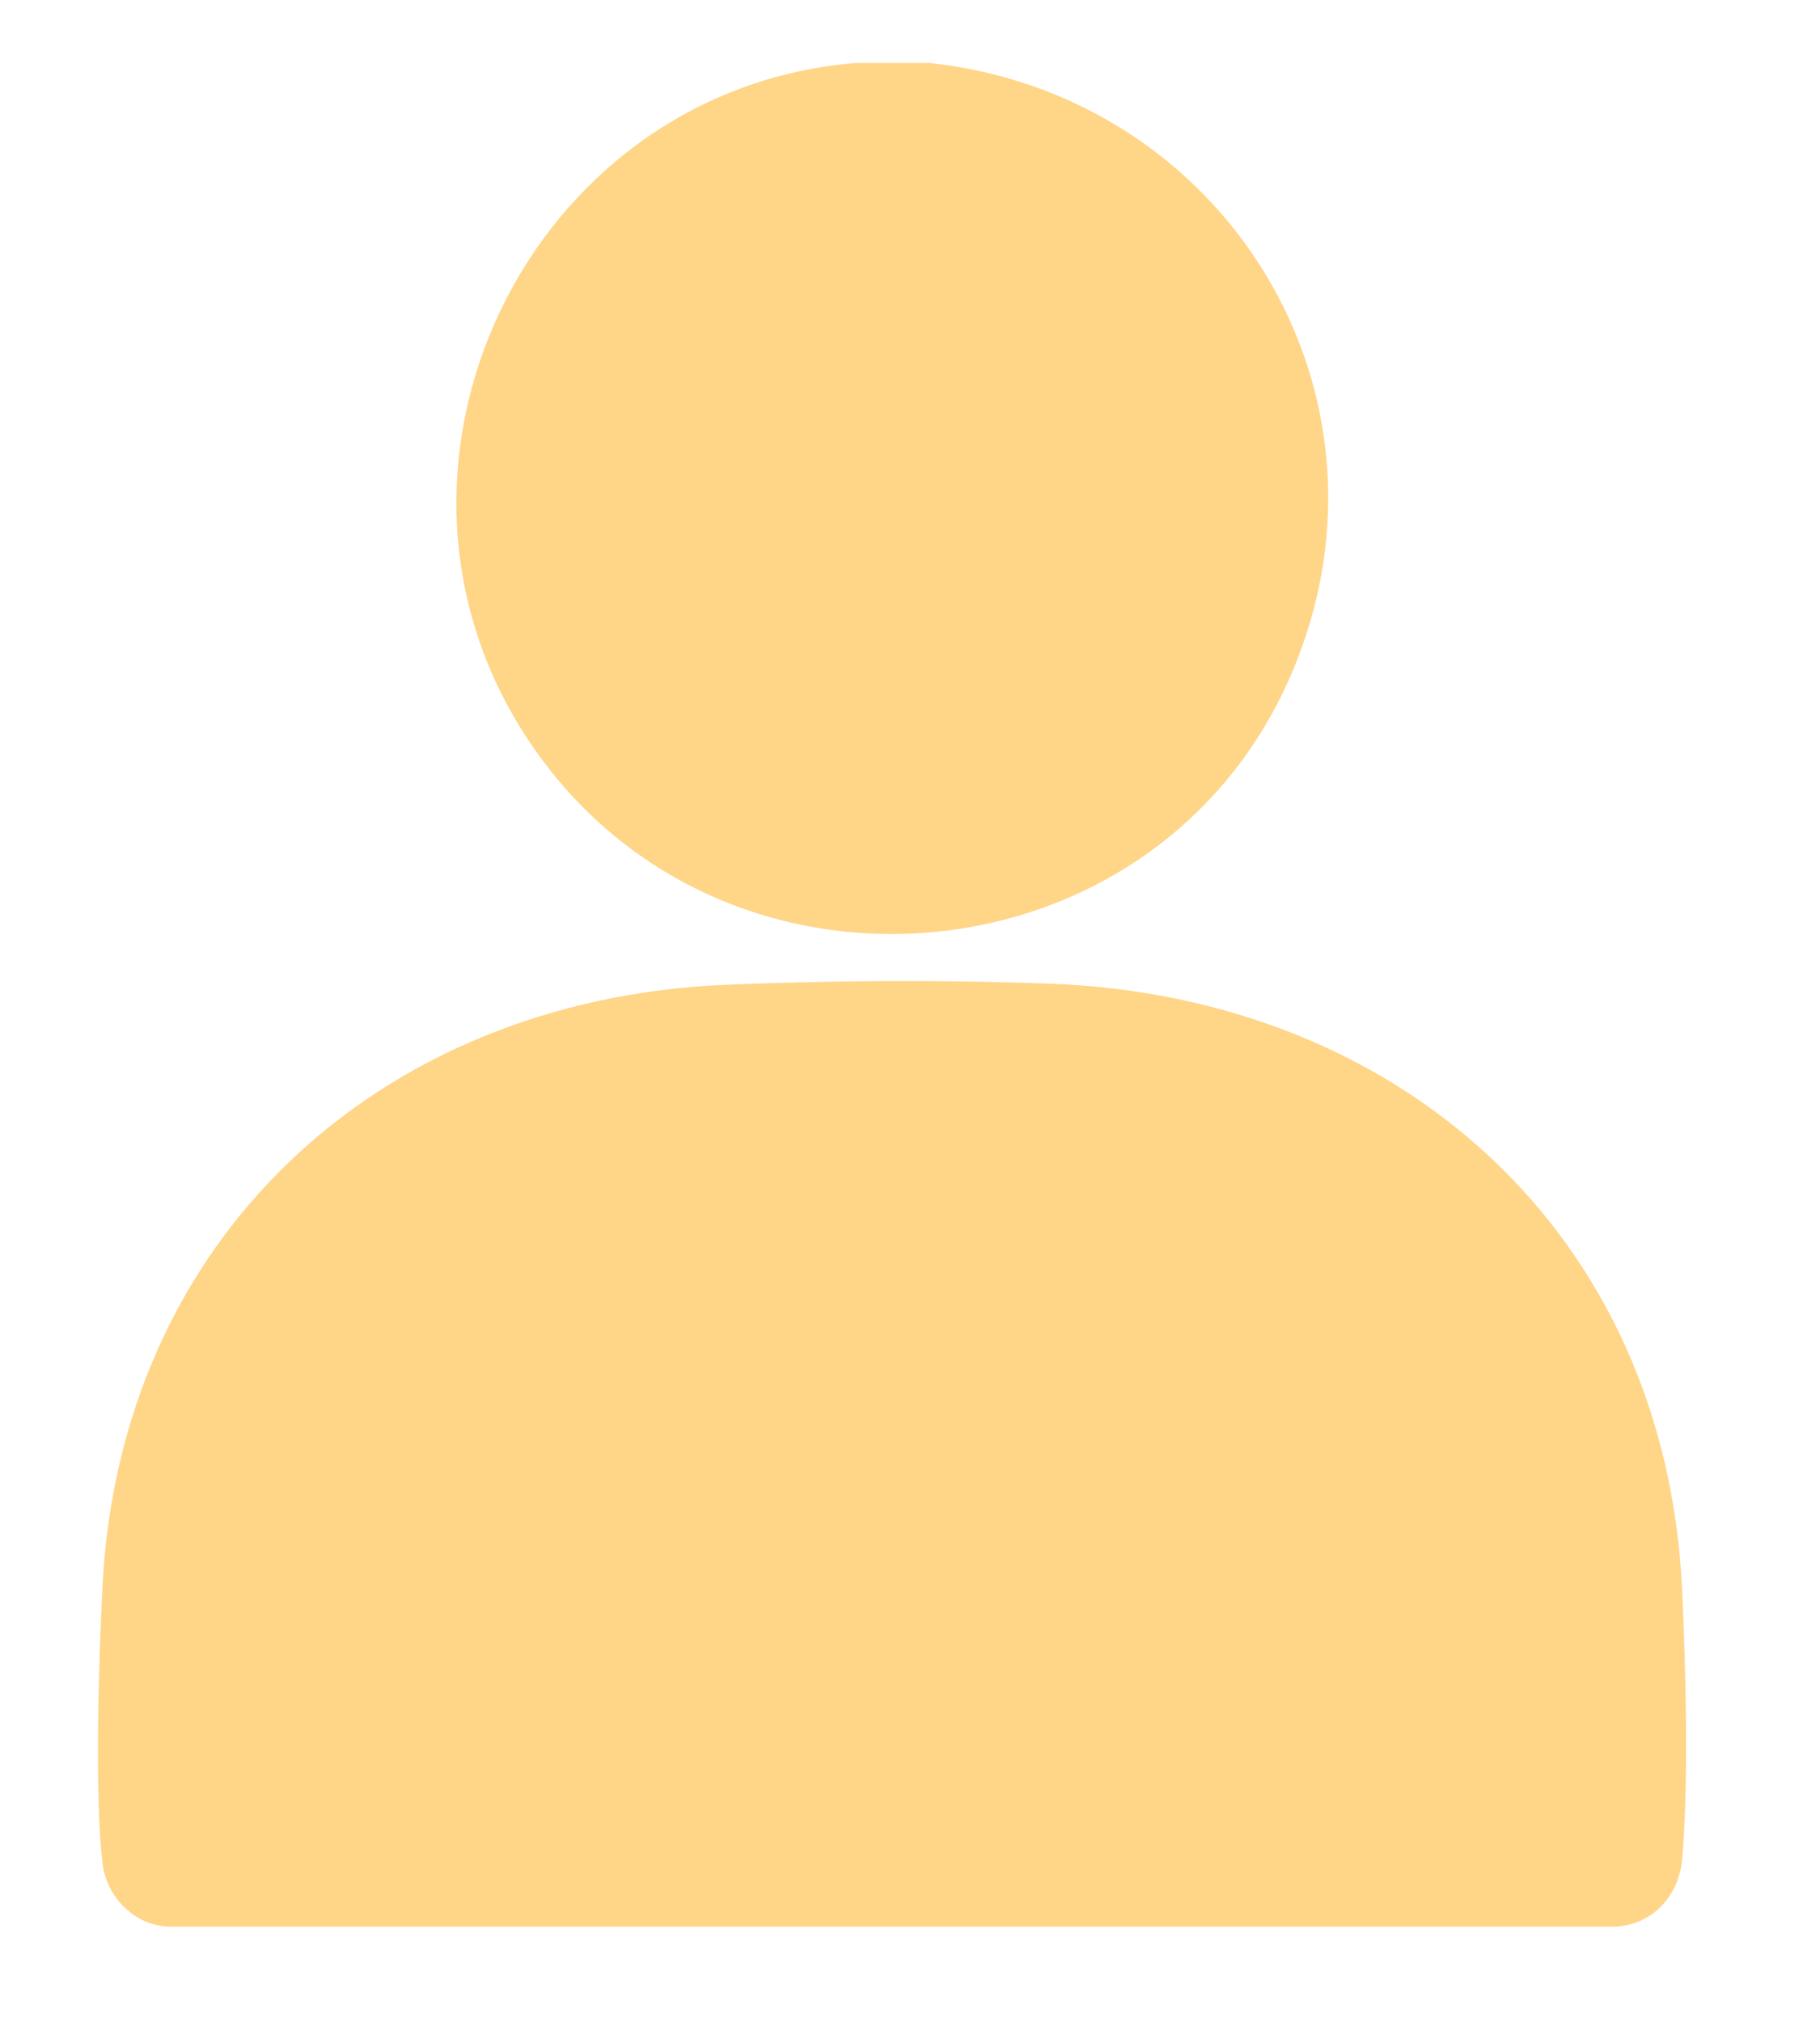<?xml version="1.0" encoding="UTF-8"?>
<svg id="Layer_1" xmlns="http://www.w3.org/2000/svg" version="1.1" viewBox="0 0 299 332.11">
  <!-- Generator: Adobe Illustrator 29.5.1, SVG Export Plug-In . SVG Version: 2.1.0 Build 141)  -->
  <defs>
    <style>
      .st0 {
        fill: #ffd588;
      }
    </style>
  </defs>
  <path class="st0" d="M152.56,10.33c48.45,5.08,78.96,53.94,59.9,99.66-21.71,52.07-93.71,58.81-125.31,12.1-30.42-44.96-.55-107.33,53.46-111.75h11.96,0Z"/>
  <path class="st0" d="M118.95,161.78c17.02-.76,36.63-.85,53.66-.2,57.37,2.19,101,41.02,103.74,99.55.59,12.64,1.1,31.96,0,44.29-.56,6.24-5.26,11.12-11.66,11.06H27.87c-5.72-.13-10.41-4.88-11.04-10.49-1.31-11.66-.59-32.69-.02-44.87,2.69-57.66,45.38-96.82,102.14-99.35h0Z"/>
</svg>